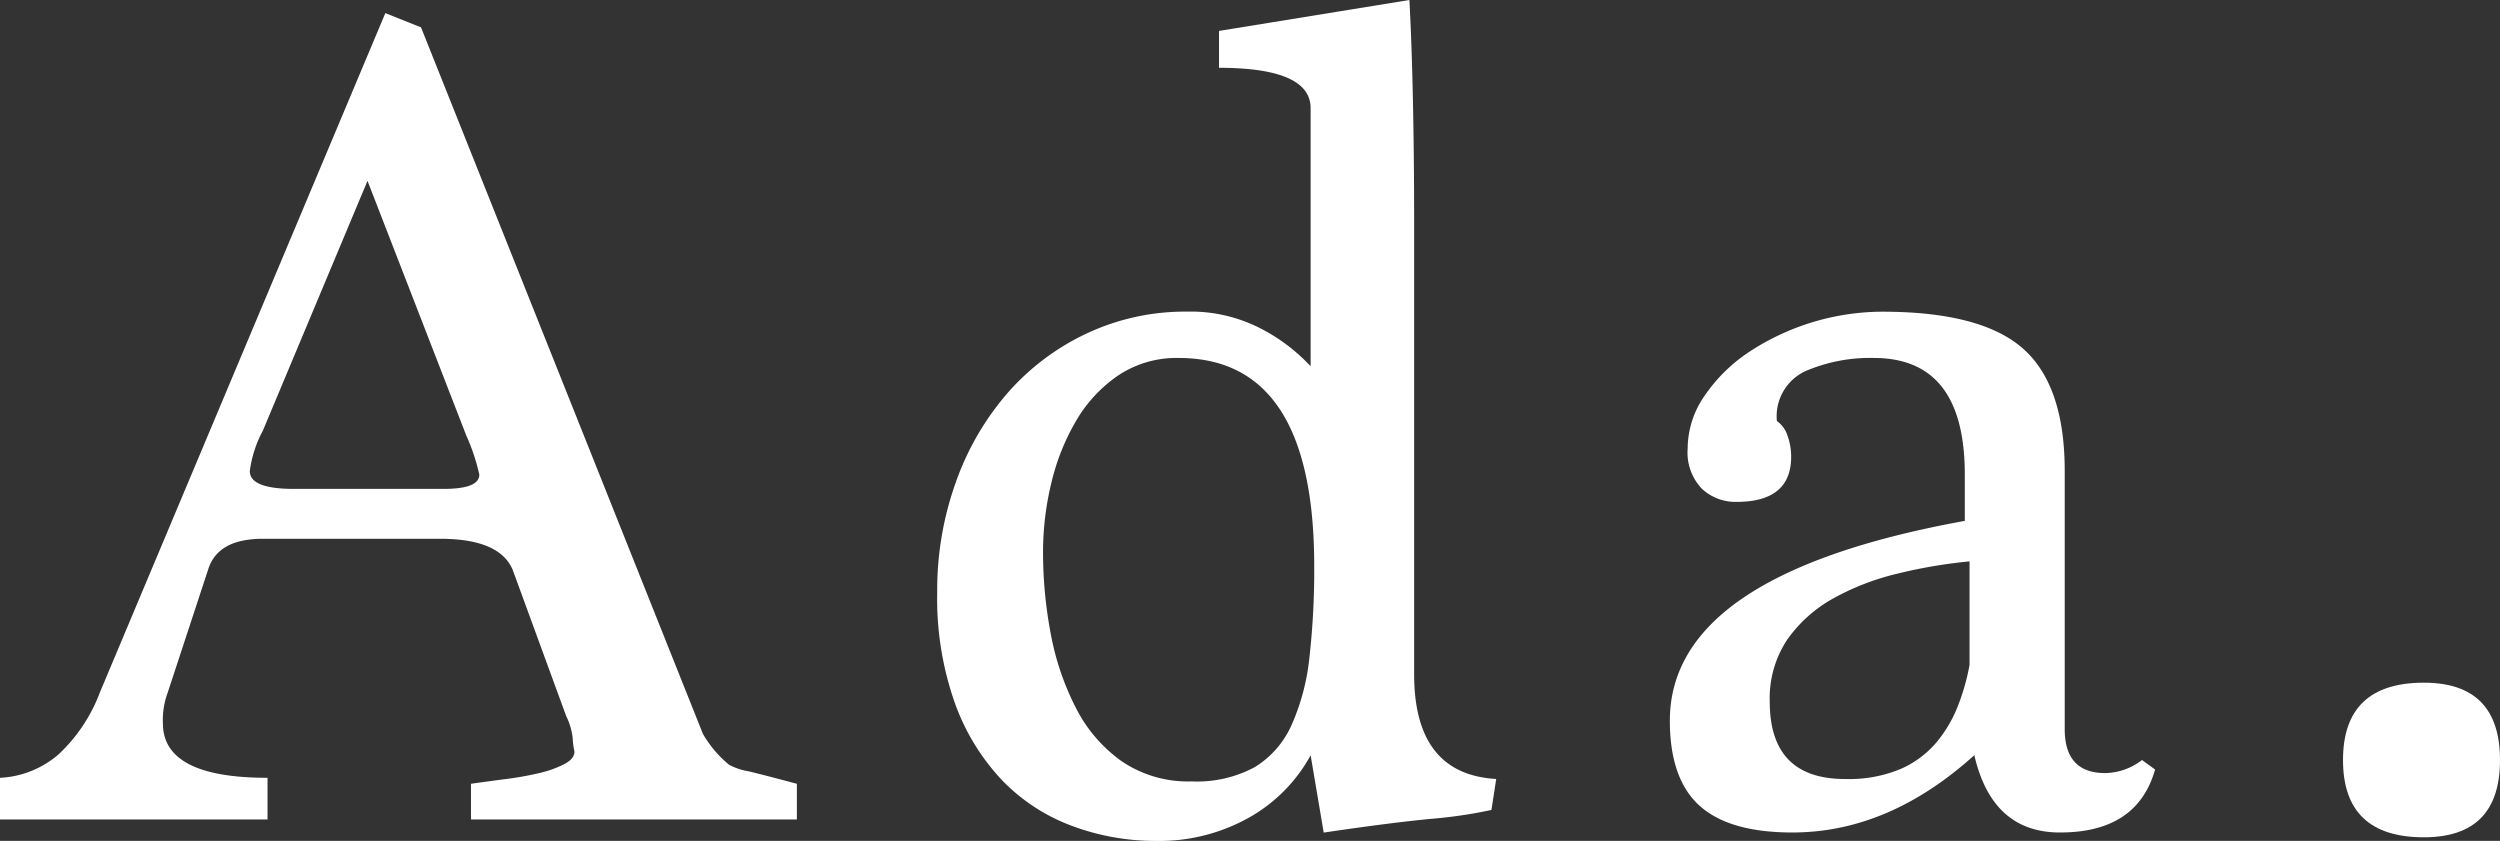 <svg xmlns="http://www.w3.org/2000/svg" viewBox="0 0 167.27 56.261">
  <rect x="0" y="0" width="167.27" height="56.261" fill="#333333" stroke="none"/>
  <g id="Layer_2" data-name="Layer 2">
    <g id="レイヤー_1" data-name="レイヤー 1">
      <g>
        <path d="M31.513,54.829V52.441q1.113-.159,2.347-.318a21.319,21.319,0,0,0,2.228-.4,7.146,7.146,0,0,0,1.671-.6c.45-.239.677-.517.677-.836a5.415,5.415,0,0,1-.12-.915,4.456,4.456,0,0,0-.437-1.471L34.3,38.118q-.877-2.069-4.854-2.069H17.586q-3.024,0-3.66,2.059L11.22,46.342A5.236,5.236,0,0,0,10.9,48.4q0,3.642,7,3.641v2.786H0V52.043a6.475,6.475,0,0,0,3.939-1.588,10.944,10.944,0,0,0,2.746-4.132L25.783.876l2.387.955L47.03,49.1a7.592,7.592,0,0,0,1.751,2.069,4.162,4.162,0,0,0,1.313.438q1.152.279,3.223.835v2.388ZM24.589,12.1l-7,16.712a7.857,7.857,0,0,0-.875,2.705q0,1.194,2.945,1.194H29.682q2.388,0,2.388-.955a13.317,13.317,0,0,0-.876-2.626Z" style="fill: #ffffff"/>
        <path d="M99.789,54.192a31.323,31.323,0,0,1-4.1.6q-2.825.277-7.122.915l-.875-5.172a10.628,10.628,0,0,1-4.138,4.177,12.248,12.248,0,0,1-6.207,1.552,15.917,15.917,0,0,1-5.61-1,12.6,12.6,0,0,1-4.655-3.023A14.743,14.743,0,0,1,63.9,47.07a20.957,20.957,0,0,1-1.193-7.44,21.388,21.388,0,0,1,1.273-7.441,18.479,18.479,0,0,1,3.5-5.968,16.155,16.155,0,0,1,5.292-3.939,15.492,15.492,0,0,1,6.645-1.432A10.214,10.214,0,0,1,84.391,22a12.122,12.122,0,0,1,3.3,2.506V7.242q0-2.7-6.128-2.706V2.069L94.3,0q.159,2.946.239,6.844t.079,8.276v30q0,6.684,5.491,7Zm-20.054-1.91a8.16,8.16,0,0,0,4.218-.954A6.306,6.306,0,0,0,86.42,48.5a14.859,14.859,0,0,0,1.193-4.536,51.846,51.846,0,0,0,.319-6.087q0-13.924-9.072-13.926a7.023,7.023,0,0,0-4.019,1.154,9.384,9.384,0,0,0-2.825,3.024,14.962,14.962,0,0,0-1.671,4.178,19.63,19.63,0,0,0-.557,4.615,29.148,29.148,0,0,0,.517,5.491,18,18,0,0,0,1.672,4.933,9.828,9.828,0,0,0,3.063,3.581A7.9,7.9,0,0,0,79.735,52.282Z" style="fill: #ffffff"/>
        <path d="M144.193,51.487Q143,55.705,137.827,55.7q-4.536,0-5.729-5.172-5.732,5.174-12.176,5.172-4.22,0-6.207-1.79t-1.989-5.69q0-9.788,19.735-13.369v-3.1q0-7.8-6.087-7.8a10.943,10.943,0,0,0-4.564.875,3.322,3.322,0,0,0-1.922,3.343,1.923,1.923,0,0,1,.716.994,4.168,4.168,0,0,1,.239,1.393q0,3.026-3.661,3.024a3.291,3.291,0,0,1-2.308-.875A3.5,3.5,0,0,1,112.919,30a6.194,6.194,0,0,1,1.118-3.5A10.821,10.821,0,0,1,116.95,23.6a16.32,16.32,0,0,1,8.982-2.745q6.624,0,9.42,2.466t2.794,8.2V48.781q0,2.944,2.705,2.944a4.122,4.122,0,0,0,2.466-.875ZM131.779,37.561a33.491,33.491,0,0,0-4.884.835,16.763,16.763,0,0,0-4.283,1.671,9.2,9.2,0,0,0-3.042,2.745,7.089,7.089,0,0,0-1.16,4.139q0,5.173,5.043,5.172a8.975,8.975,0,0,0,3.723-.676,6.6,6.6,0,0,0,2.4-1.791,8.786,8.786,0,0,0,1.441-2.467,14.709,14.709,0,0,0,.761-2.7Z" style="fill: #ffffff"/>
        <path d="M162.177,56.022q-5.413,0-5.411-5.172t5.411-5.173q5.091,0,5.093,5.173T162.177,56.022Z" style="fill: #ffffff"/>
      </g>
    </g>
  </g>
</svg>
